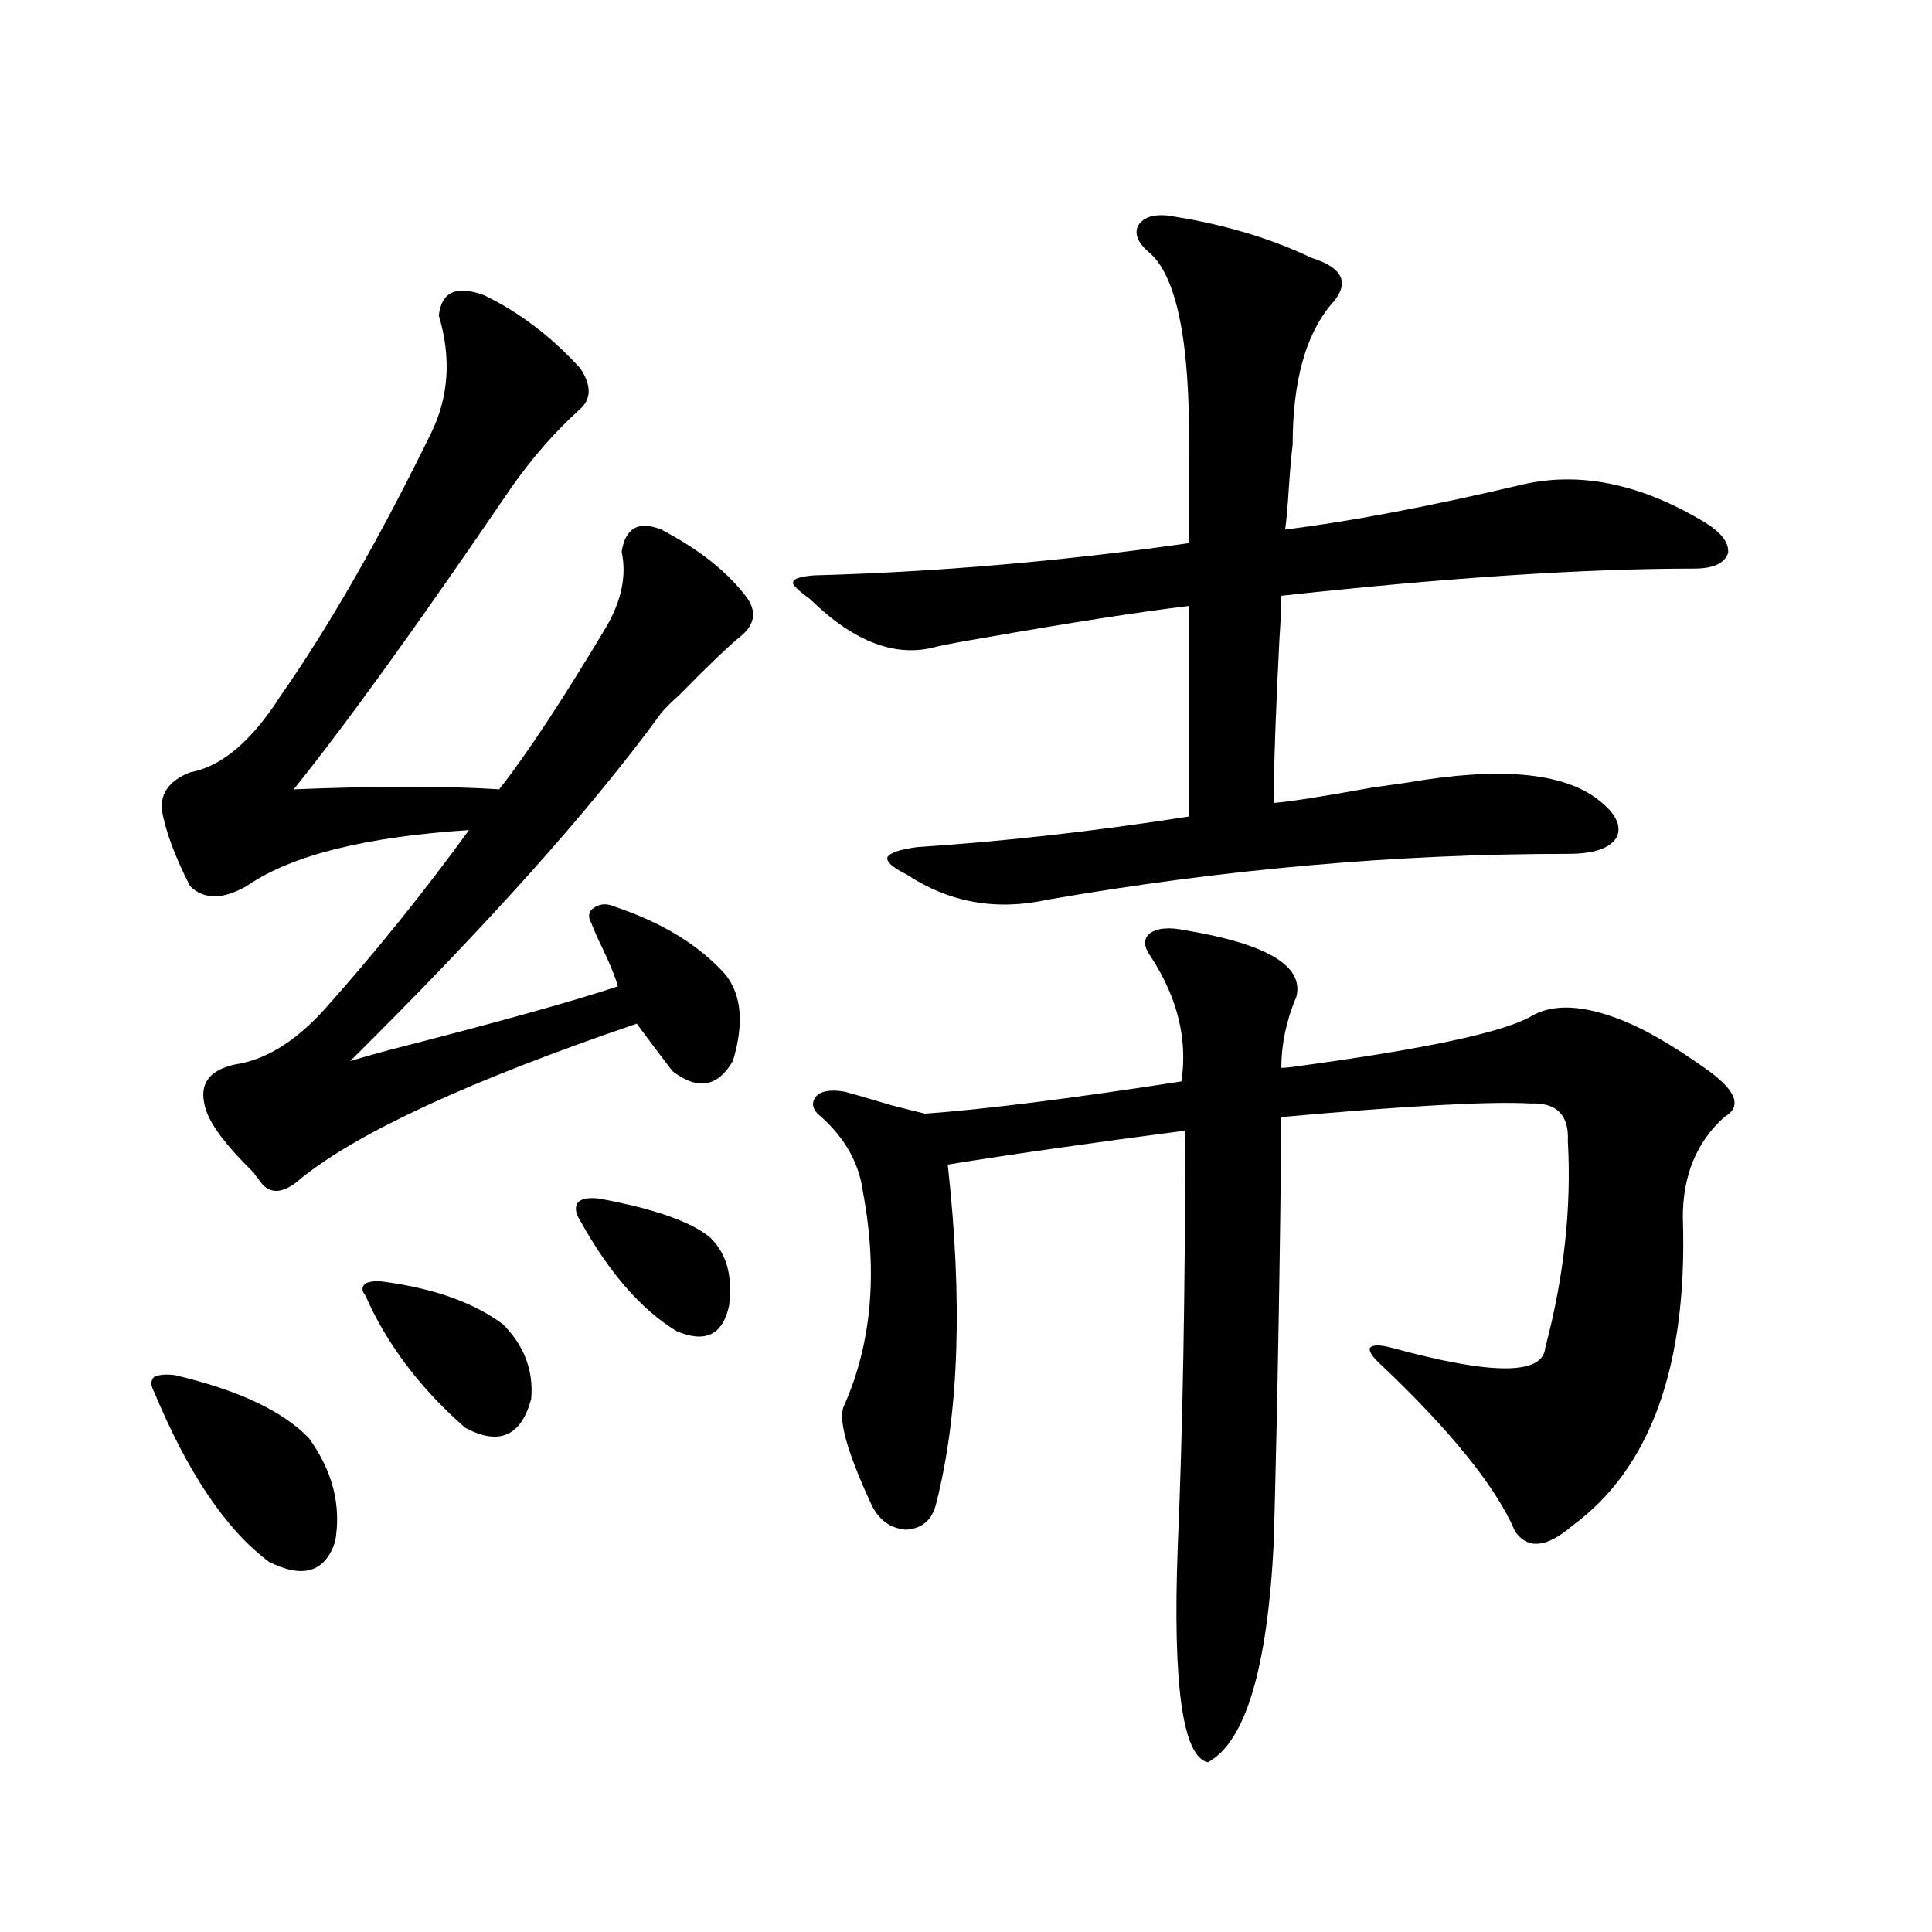 <?xml version="1.0" encoding="utf-8"?>
<!-- Generator: Adobe Illustrator 16.0.0, SVG Export Plug-In . SVG Version: 6.00 Build 0)  -->
<!DOCTYPE svg PUBLIC "-//W3C//DTD SVG 1.1//EN" "http://www.w3.org/Graphics/SVG/1.1/DTD/svg11.dtd">
<svg version="1.1" id="图层_1" xmlns="http://www.w3.org/2000/svg" xmlns:xlink="http://www.w3.org/1999/xlink" x="0px" y="0px"
	 width="1000px" height="1000px" viewBox="0 0 1000 1000" enable-background="new 0 0 1000 1000" xml:space="preserve">
<path d="M90.559,711.777c32.515,7.622,55.608,18.457,69.267,32.52c12.348,17.001,16.905,34.868,13.658,53.613
	c-5.213,15.82-16.585,19.336-34.146,10.547c-22.118-16.397-41.95-45.703-59.511-87.891c-1.951-3.516-1.951-6.152,0-7.91
	C82.419,711.489,86.001,711.2,90.559,711.777z M250.555,152.793c18.201,8.789,34.786,21.396,49.755,37.793
	c5.854,8.789,5.854,15.82,0,21.094c-13.018,11.728-25.045,25.488-36.097,41.309c-47.483,69.735-84.876,121.591-112.192,155.566
	c43.566-1.758,79.022-1.758,106.339,0c14.299-18.155,32.835-46.28,55.608-84.375c7.805-13.472,10.396-26.367,7.805-38.672
	c1.951-12.305,8.78-16.108,20.487-11.426c20.152,10.547,35.121,22.563,44.877,36.035c4.543,7.031,3.247,13.485-3.902,19.336
	c-5.854,4.696-16.265,14.653-31.219,29.883c-4.558,4.106-7.805,7.333-9.756,9.668c-35.776,49.219-89.434,109.286-160.972,180.176
	c3.902-1.167,10.076-2.925,18.536-5.273c57.225-14.64,97.224-25.776,119.997-33.398c-1.311-4.683-3.902-11.124-7.805-19.336
	c-2.606-5.273-4.558-9.668-5.854-13.184c-1.951-3.516-1.631-6.152,0.976-7.91c3.247-2.335,6.829-2.637,10.731-0.879
	c24.71,8.212,43.901,19.927,57.56,35.156c8.445,10.547,9.756,25.488,3.902,44.824c-7.805,13.485-18.216,15.243-31.219,5.273
	c-5.854-7.608-12.042-15.82-18.536-24.609c-85.852,29.306-143.746,55.962-173.654,79.98c-9.756,8.789-17.24,8.789-22.438,0
	c-0.655-0.577-1.311-1.456-1.951-2.637c-14.969-14.64-23.414-26.065-25.365-34.277c-3.262-11.714,1.951-19.034,15.609-21.973
	c15.609-2.335,30.884-11.714,45.853-28.125c26.661-29.883,51.706-60.933,75.12-93.164c-53.992,3.516-92.36,13.184-115.119,29.004
	c-12.362,7.031-22.118,7.031-29.268,0c-7.805-15.229-12.683-28.413-14.634-39.551c-0.655-8.789,4.223-15.229,14.634-19.336
	c16.25-2.925,31.859-16.108,46.828-39.551c25.365-36.323,51.371-81.738,78.047-136.23c9.101-18.745,10.396-38.96,3.902-60.645
	C228.437,151.035,236.241,147.52,250.555,152.793z M198.849,663.438c26.006,3.516,46.493,10.849,61.462,21.973
	c11.052,11.138,15.93,24.032,14.634,38.672c-5.213,19.336-16.585,24.321-34.146,14.941c-23.414-20.503-40.654-43.354-51.706-68.555
	c-1.951-2.335-1.951-4.395,0-6.152C191.685,663.149,194.946,662.86,198.849,663.438z M310.065,620.371
	c28.612,5.273,47.804,12.017,57.56,20.215c8.445,8.212,11.707,19.927,9.756,35.156c-3.262,15.243-12.362,19.638-27.316,13.184
	c-18.216-11.124-34.801-30.171-49.755-57.129c-2.606-4.093-2.927-7.319-0.976-9.668
	C301.285,620.371,304.853,619.794,310.065,620.371z M419.331,310.117c-6.509-4.683-9.436-7.608-8.78-8.789
	c0-1.758,3.567-2.925,10.731-3.516c63.733-1.758,128.442-7.319,194.142-16.699v-47.461c0.641-57.417-6.509-91.983-21.463-103.711
	c-5.213-4.683-6.829-9.077-4.878-13.184c2.592-4.093,7.47-5.851,14.634-5.273c27.957,4.106,53.002,11.426,75.12,21.973
	c16.905,5.273,20.152,13.485,9.756,24.609c-13.018,15.82-19.512,39.853-19.512,72.07c-0.655,5.273-1.311,12.606-1.951,21.973
	c-0.655,10.547-1.311,17.88-1.951,21.973c33.17-4.093,73.489-11.714,120.973-22.852c30.563-7.608,62.758-1.167,96.583,19.336
	c8.445,5.273,12.348,10.547,11.707,15.82c-1.951,5.273-7.805,7.91-17.561,7.91c-56.584,0-127.802,4.696-213.653,14.063
	c0,5.273-0.335,12.606-0.976,21.973c-1.951,37.505-2.927,65.918-2.927,85.254c7.805-0.577,24.71-3.214,50.73-7.91
	c8.445-1.167,14.634-2.046,18.536-2.637c47.469-8.198,80.318-5.273,98.534,8.789c9.101,7.031,12.348,13.485,9.756,19.336
	c-3.262,5.864-11.707,8.789-25.365,8.789c-88.458,0-178.212,7.91-269.262,23.73c-26.676,5.864-51.065,1.47-73.169-13.184
	c-7.164-3.516-10.411-6.44-9.756-8.789c1.296-2.335,6.494-4.093,15.609-5.273c44.877-2.925,91.705-8.198,140.484-15.82V313.633
	c-24.725,2.938-60.486,8.501-107.314,16.699c-10.411,1.758-18.216,3.228-23.414,4.395
	C463.873,340.591,442.09,332.392,419.331,310.117z M613.473,481.504c42.271,7.031,61.462,18.457,57.56,34.277
	c-5.213,12.305-7.805,24.609-7.805,36.914c1.951,0,4.878-0.288,8.78-0.879c65.029-8.789,105.028-17.276,119.997-25.488
	c10.396-6.44,24.71-6.44,42.926,0c13.658,4.696,30.243,14.063,49.755,28.125c14.299,10.547,16.905,18.457,7.805,23.73
	c-14.313,12.896-21.463,30.185-21.463,51.855c2.592,76.767-16.585,130.078-57.56,159.961c-13.018,11.138-22.773,12.017-29.268,2.637
	c-9.756-22.852-32.85-51.554-69.267-86.133c-4.558-4.093-6.509-7.031-5.854-8.789c1.296-1.758,5.198-1.758,11.707,0
	c51.371,14.063,77.712,14.063,79.022,0c9.756-36.914,13.658-72.647,11.707-107.227c0.641-13.472-5.854-19.913-19.512-19.336
	c-20.822-1.167-63.748,1.181-128.777,7.031c-0.655,73.251-1.951,146.489-3.902,219.727c-3.262,65.616-14.634,103.711-34.146,114.258
	c-13.018-2.938-18.216-39.853-15.609-110.742c2.592-60.343,3.902-132.413,3.902-216.211c-49.435,6.454-90.409,12.305-122.924,17.578
	c7.805,70.313,5.854,128.622-5.854,174.902c-1.951,8.789-7.164,13.485-15.609,14.063c-8.46-0.577-14.634-5.273-18.536-14.063
	c-12.362-26.944-16.92-43.644-13.658-50.098c14.299-32.218,17.561-69.132,9.756-110.742c-1.951-14.64-9.115-27.534-21.463-38.672
	c-4.558-3.516-5.533-7.031-2.927-10.547c2.592-2.925,7.47-3.804,14.634-2.637c4.543,1.181,12.683,3.516,24.39,7.031
	c9.101,2.349,14.954,3.817,17.561,4.395c31.859-2.335,76.096-7.91,132.68-16.699c3.247-21.671-1.951-43.066-15.609-64.16
	c-3.902-5.273-4.237-9.366-0.976-12.305C598.839,480.337,605.013,479.746,613.473,481.504z"/>
</svg>
